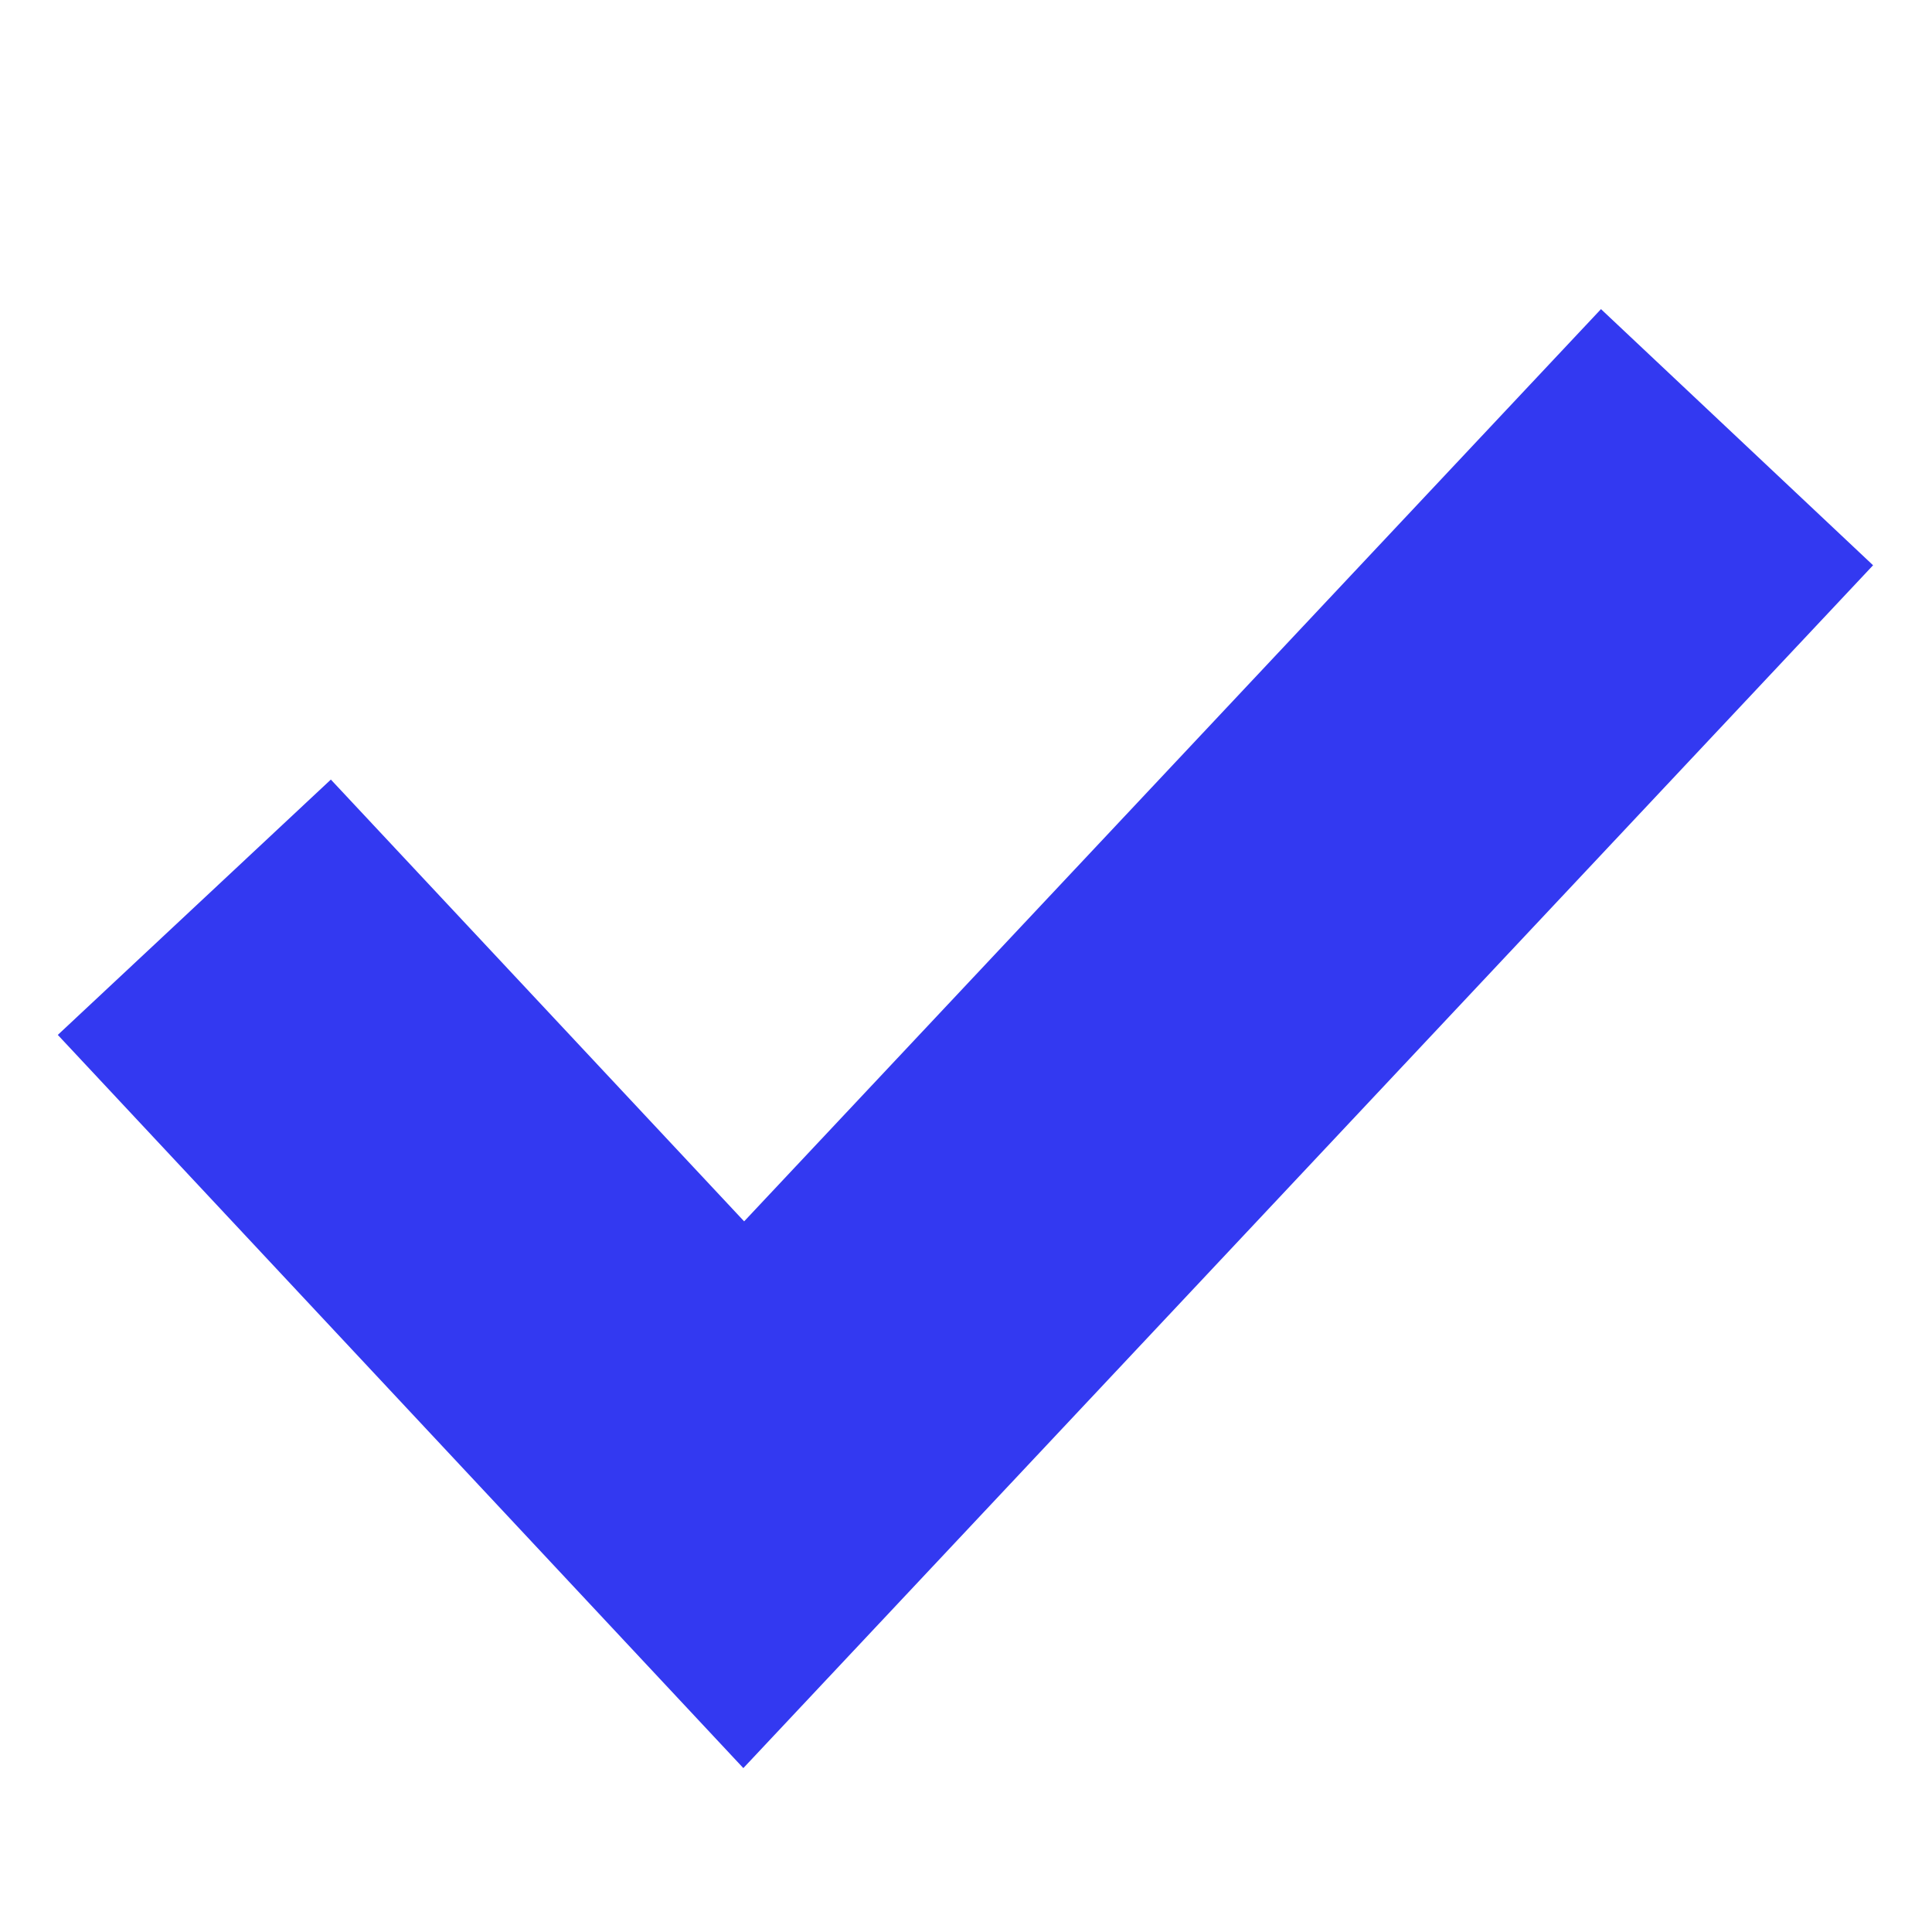 <svg width="12" height="12" viewBox="0 0 12 12" fill="none" xmlns="http://www.w3.org/2000/svg">
<g id="checkmark 2" clip-path="url(#clip0_4396_3429)">
<g id="Group">
<g id="Layer_1">
<g id="Group_2">
<path id="Vector" d="M4.617 10.982L0.359 6.428L2.055 4.842L4.622 7.586L9.944 1.92L11.634 3.511L4.617 10.982Z" fill="#3339F1"/>
</g>
</g>
</g>
</g>
<defs>
<clipPath id="clip0_4396_3429">
<rect width="12" height="12" fill="white"/>
</clipPath>
</defs>
</svg>
